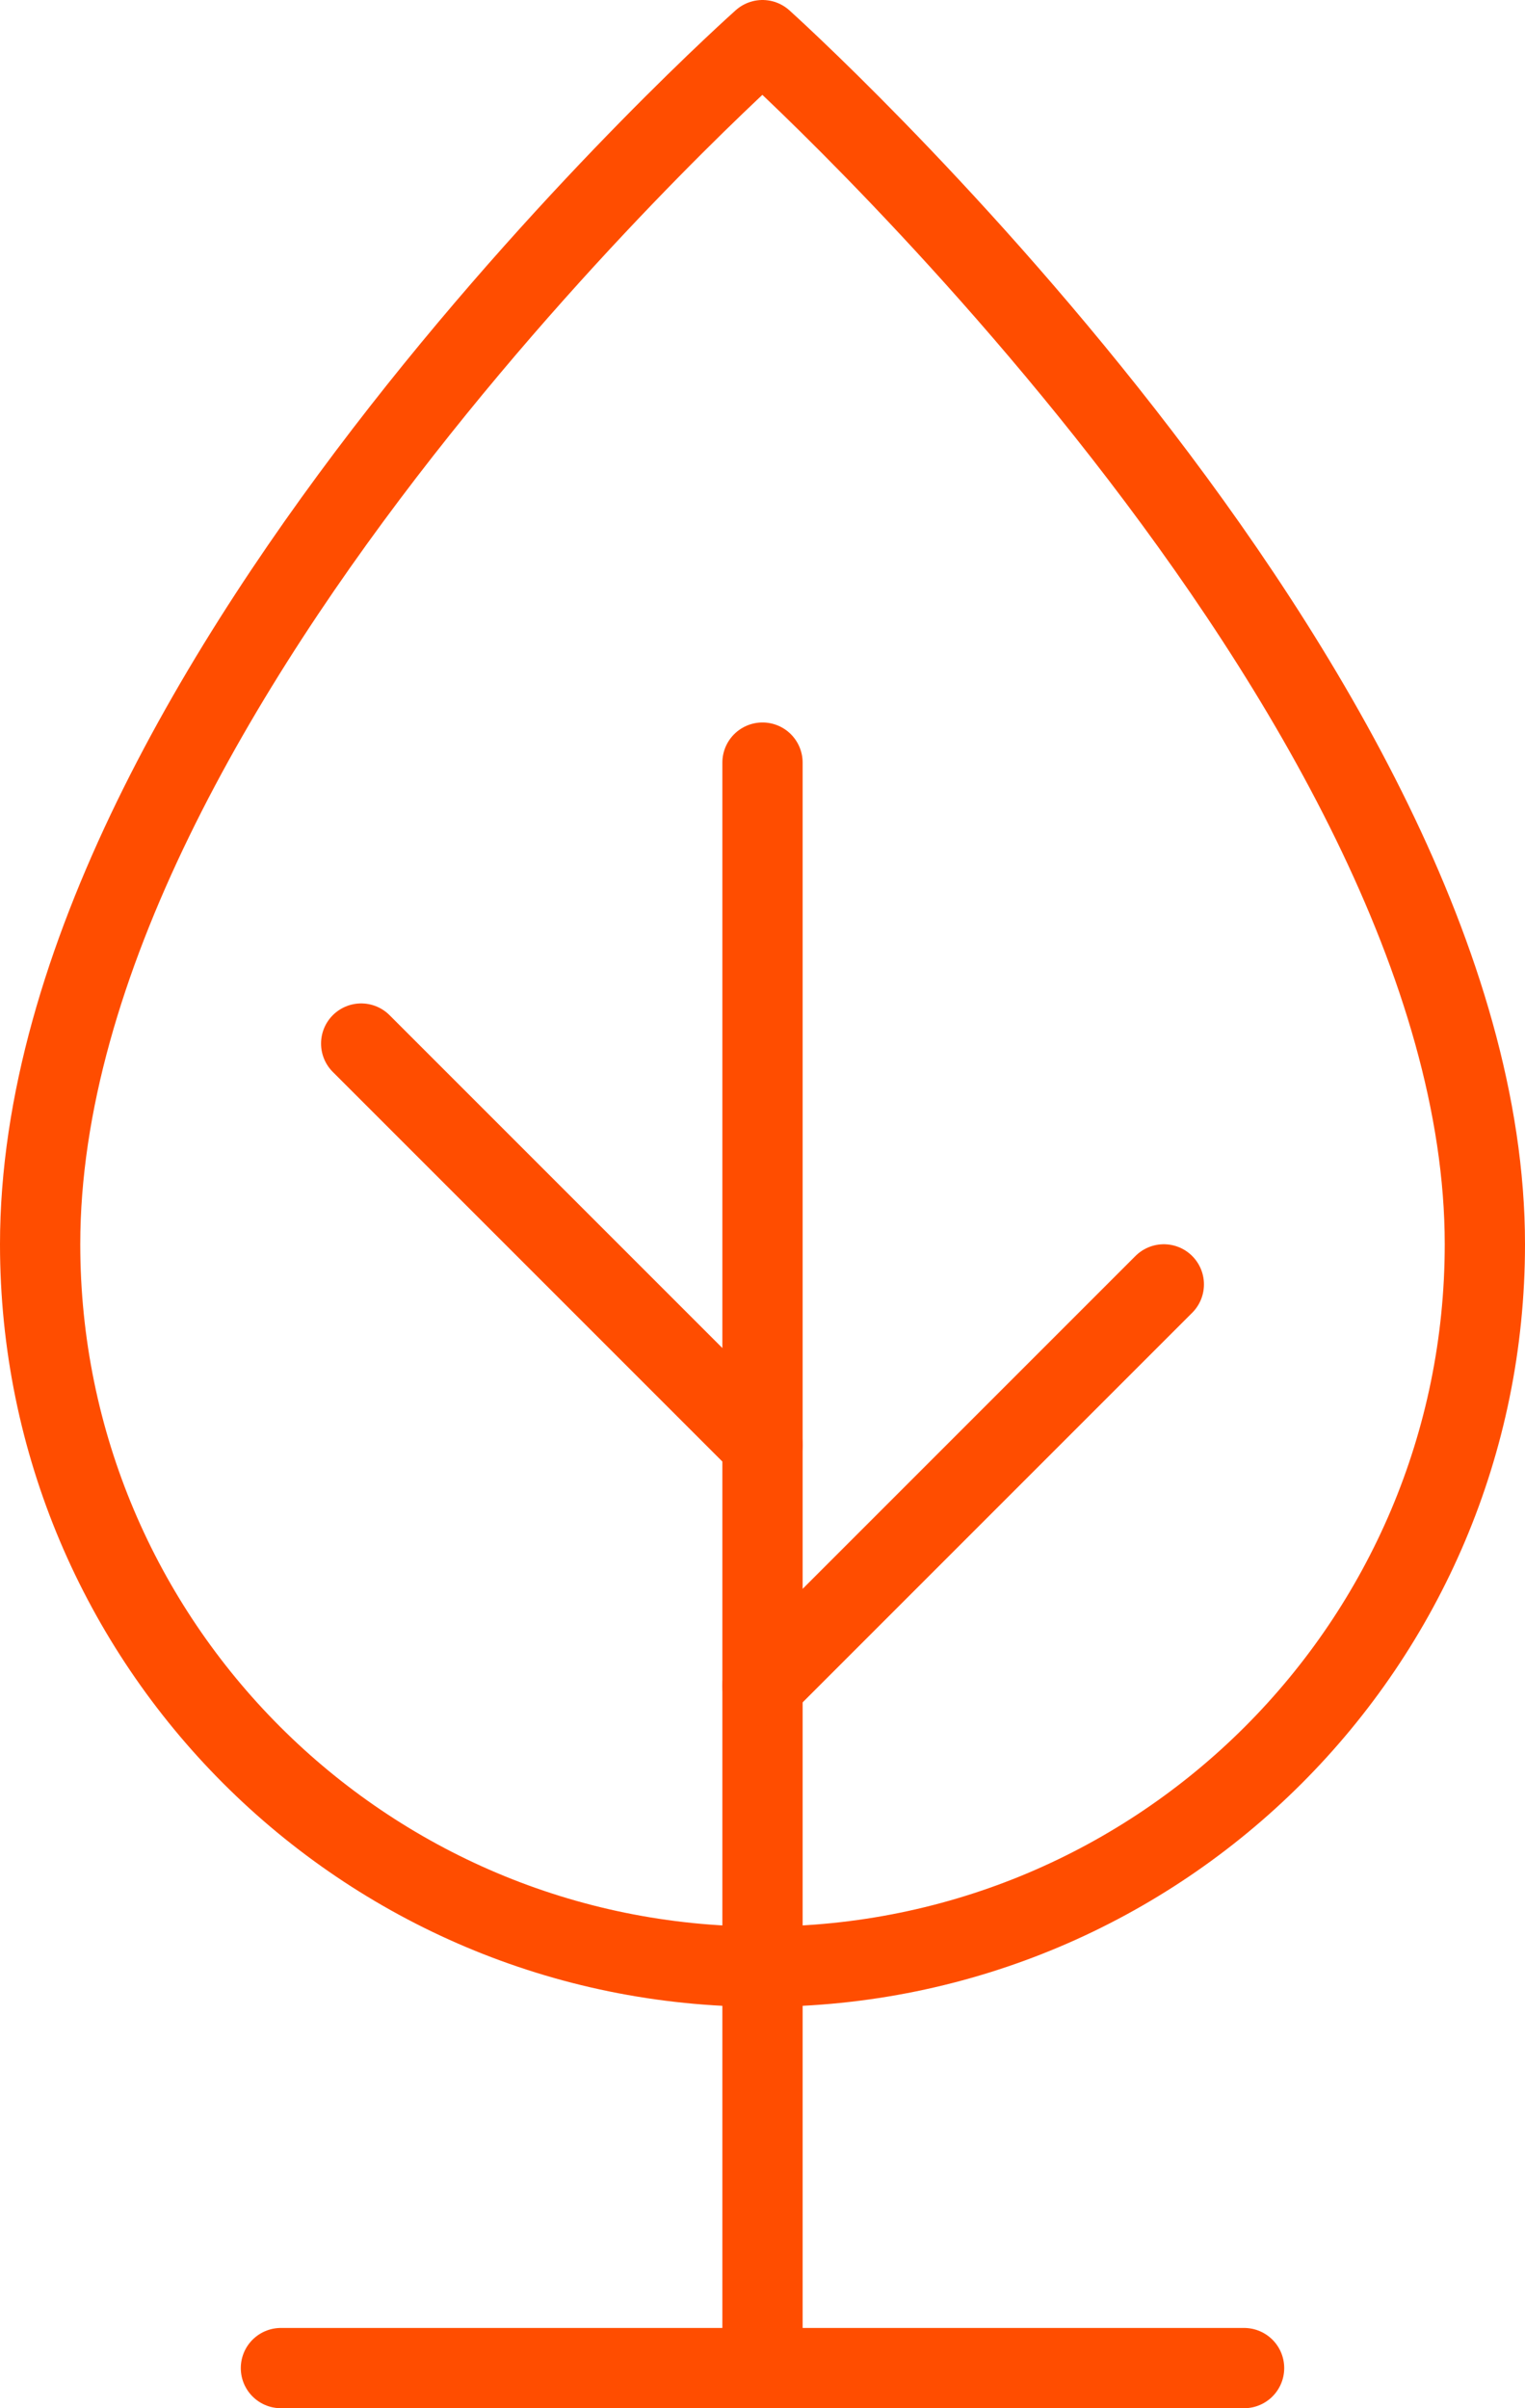 <svg width="38" height="60" viewBox="0 0 38 60" fill="none" xmlns="http://www.w3.org/2000/svg">
<path d="M1 31C1 17 19 1 19 1C19 1 37 17.167 37 31C37 40.941 28.941 49 19 49C9.059 49 1 40.941 1 31Z" stroke="#FF4D00" stroke-width="2" stroke-linecap="round" stroke-linejoin="round"/>
<path d="M19 19V59" stroke="#FF4D00" stroke-width="2" stroke-linecap="round" stroke-linejoin="round"/>
<path d="M7 59H31" stroke="#FF4D00" stroke-width="2" stroke-linecap="round" stroke-linejoin="round"/>
<path d="M19 42L29 32" stroke="#FF4D00" stroke-width="2" stroke-linecap="round" stroke-linejoin="round"/>
<path d="M9 26L19 36" stroke="#FF4D00" stroke-width="2" stroke-linecap="round" stroke-linejoin="round"/>
</svg>
